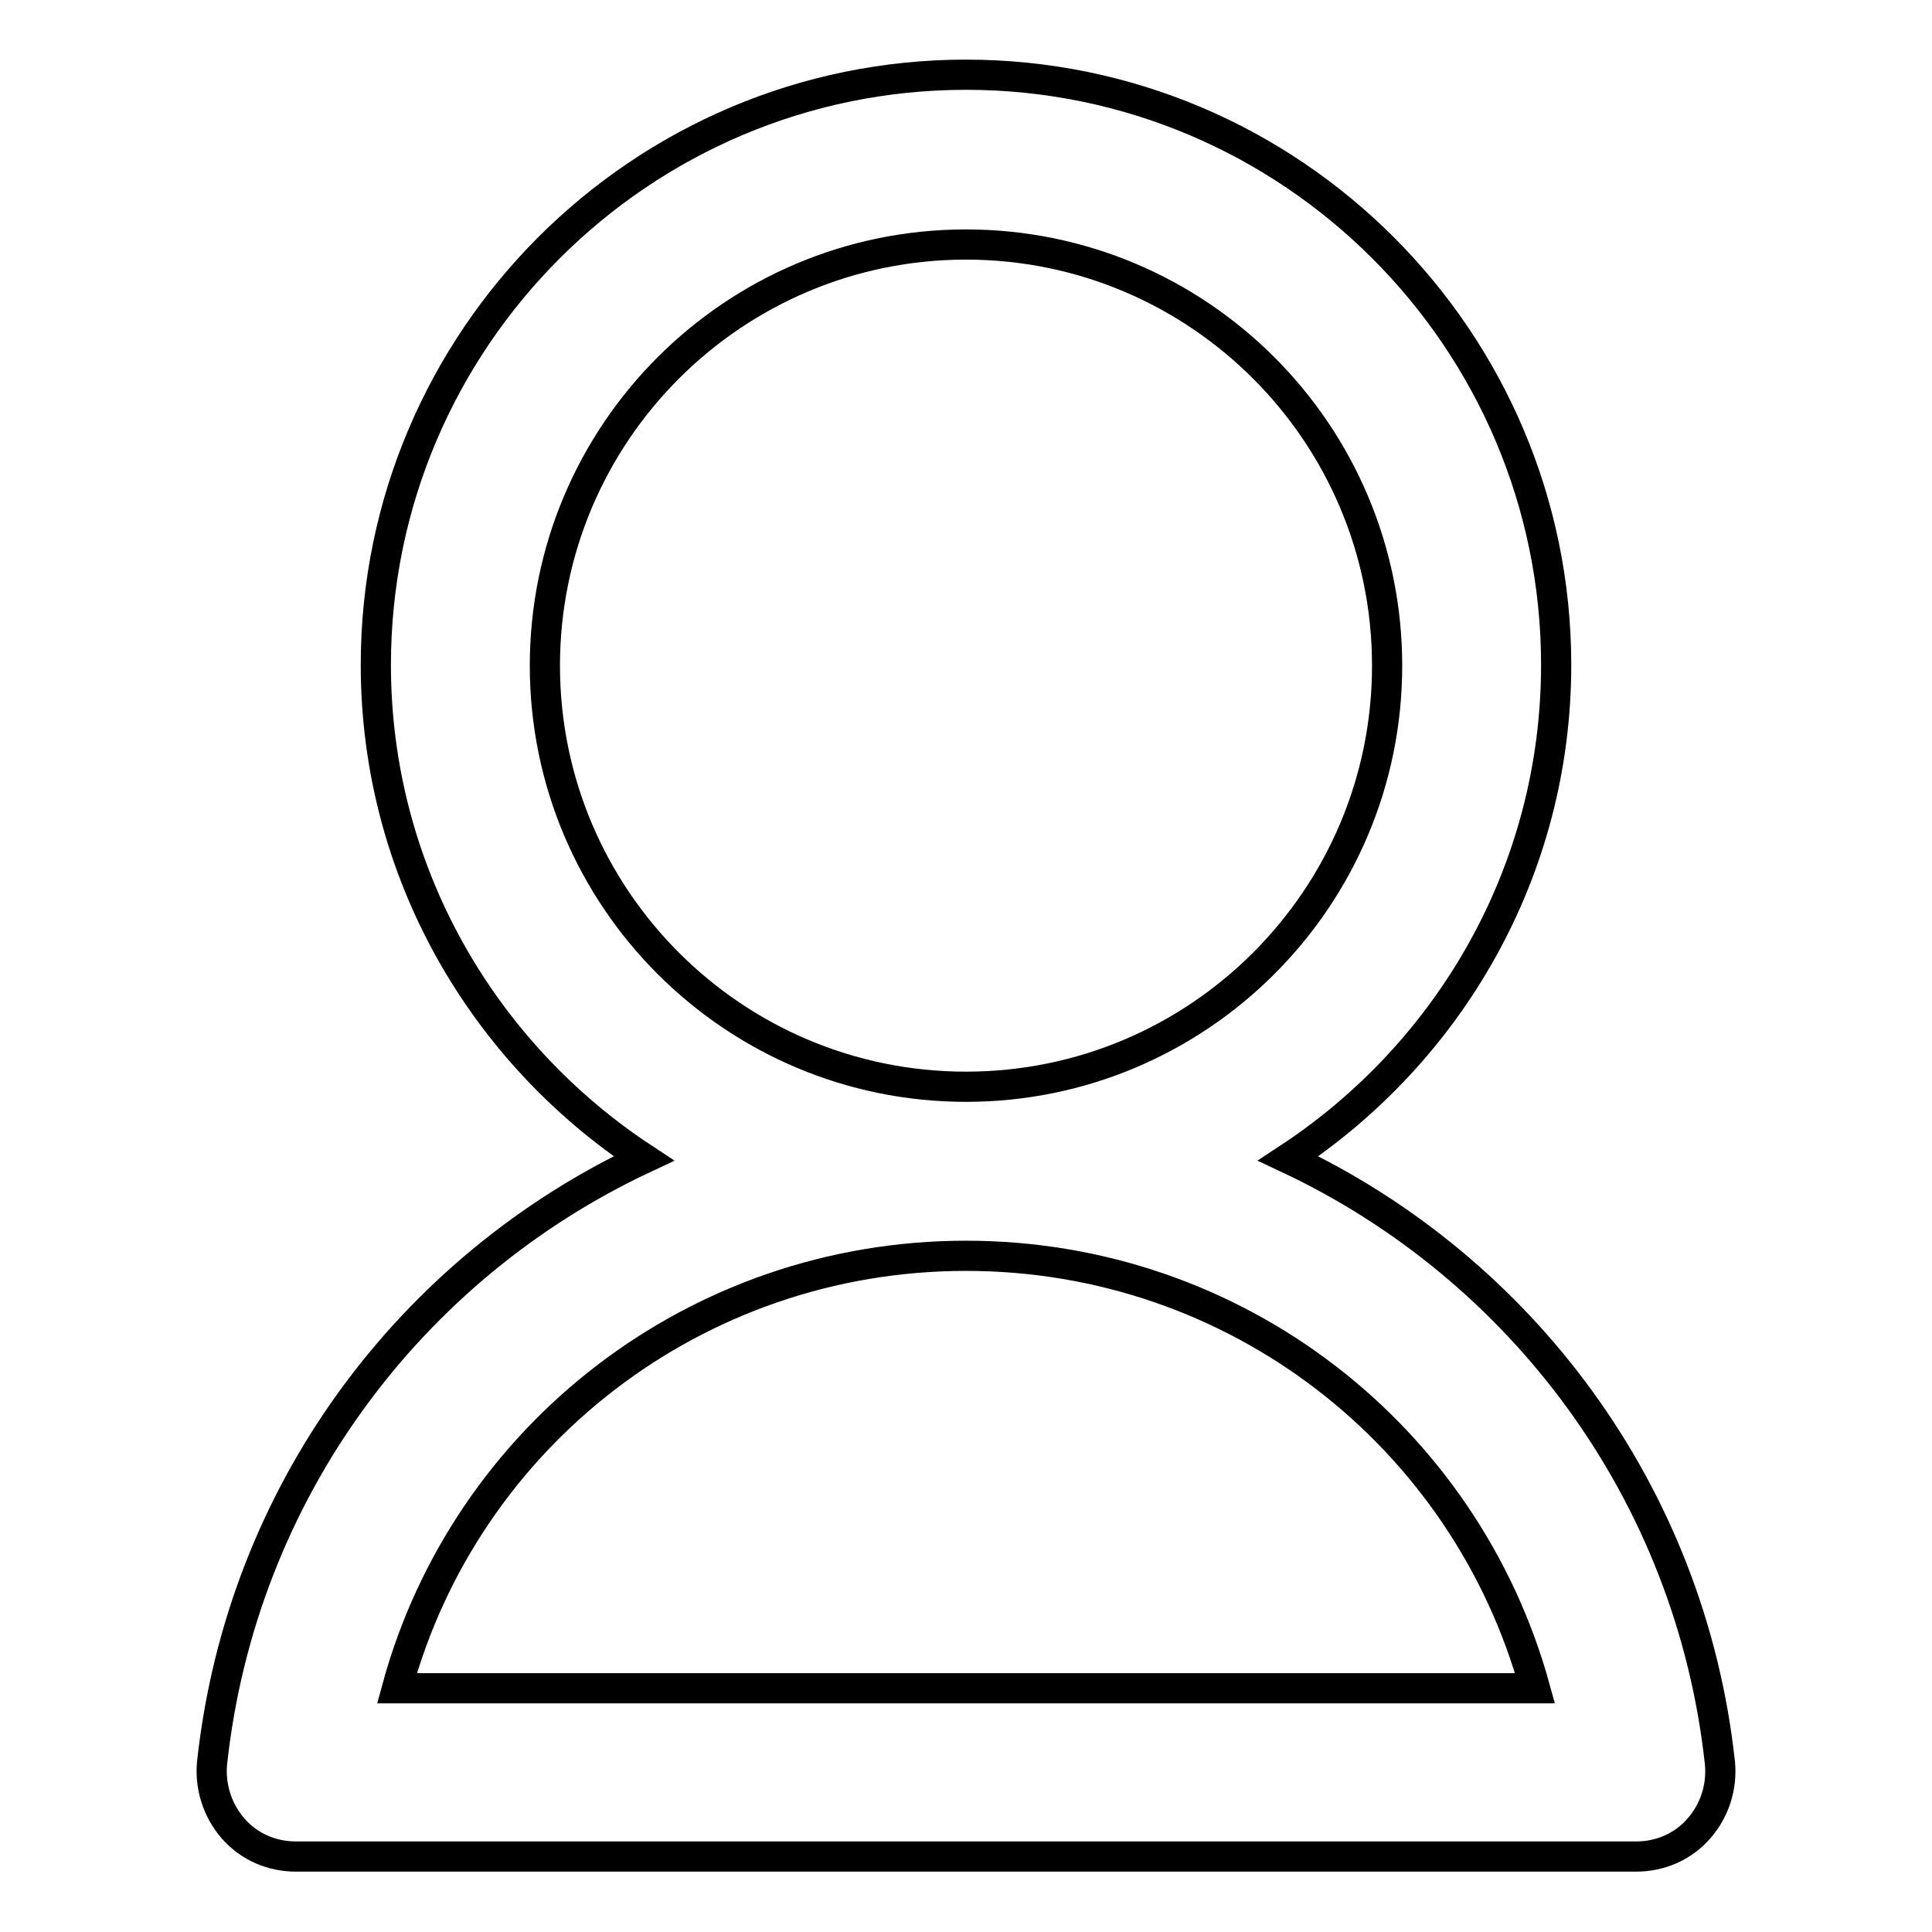 <?xml version="1.0" encoding="utf-8"?>
<!-- Svg Vector Icons : http://www.onlinewebfonts.com/icon -->
<!DOCTYPE svg PUBLIC "-//W3C//DTD SVG 1.1//EN" "http://www.w3.org/Graphics/SVG/1.1/DTD/svg11.dtd">
<svg version="1.1" xmlns="http://www.w3.org/2000/svg" xmlns:xlink="http://www.w3.org/1999/xlink" x="0px" y="0px" viewBox="0 0 256 256" enable-background="new 0 0 256 256" xml:space="preserve">
<g> <path stroke-width="4" fill-opacity="0" stroke="#000000"  d="M170.7,153.5c21.3-14,35.5-38,35.5-65.4c0-43.1-35.1-78.2-78.2-78.2c-43.1,0-78.2,35.1-78.2,78.2 c0,27.4,14.2,51.4,35.5,65.4C54.4,168,32,197.7,28.1,233.6c-0.3,3.1,0.7,6.3,2.8,8.7c2.1,2.4,5.1,3.7,8.3,3.7h177.6 c3.2,0,6.2-1.3,8.3-3.7c2.1-2.4,3.1-5.5,2.8-8.7C224,197.7,201.5,168,170.7,153.5z M72.2,88.2c0-30.8,25-55.8,55.8-55.8 c30.8,0,55.8,25,55.8,55.8c0,30.8-25,55.8-55.8,55.8C97.2,144,72.2,119,72.2,88.2z M52.6,223.7c9.1-33.4,39.6-57.3,75.4-57.3 s66.2,23.9,75.4,57.3H52.6z"/></g>
</svg>
